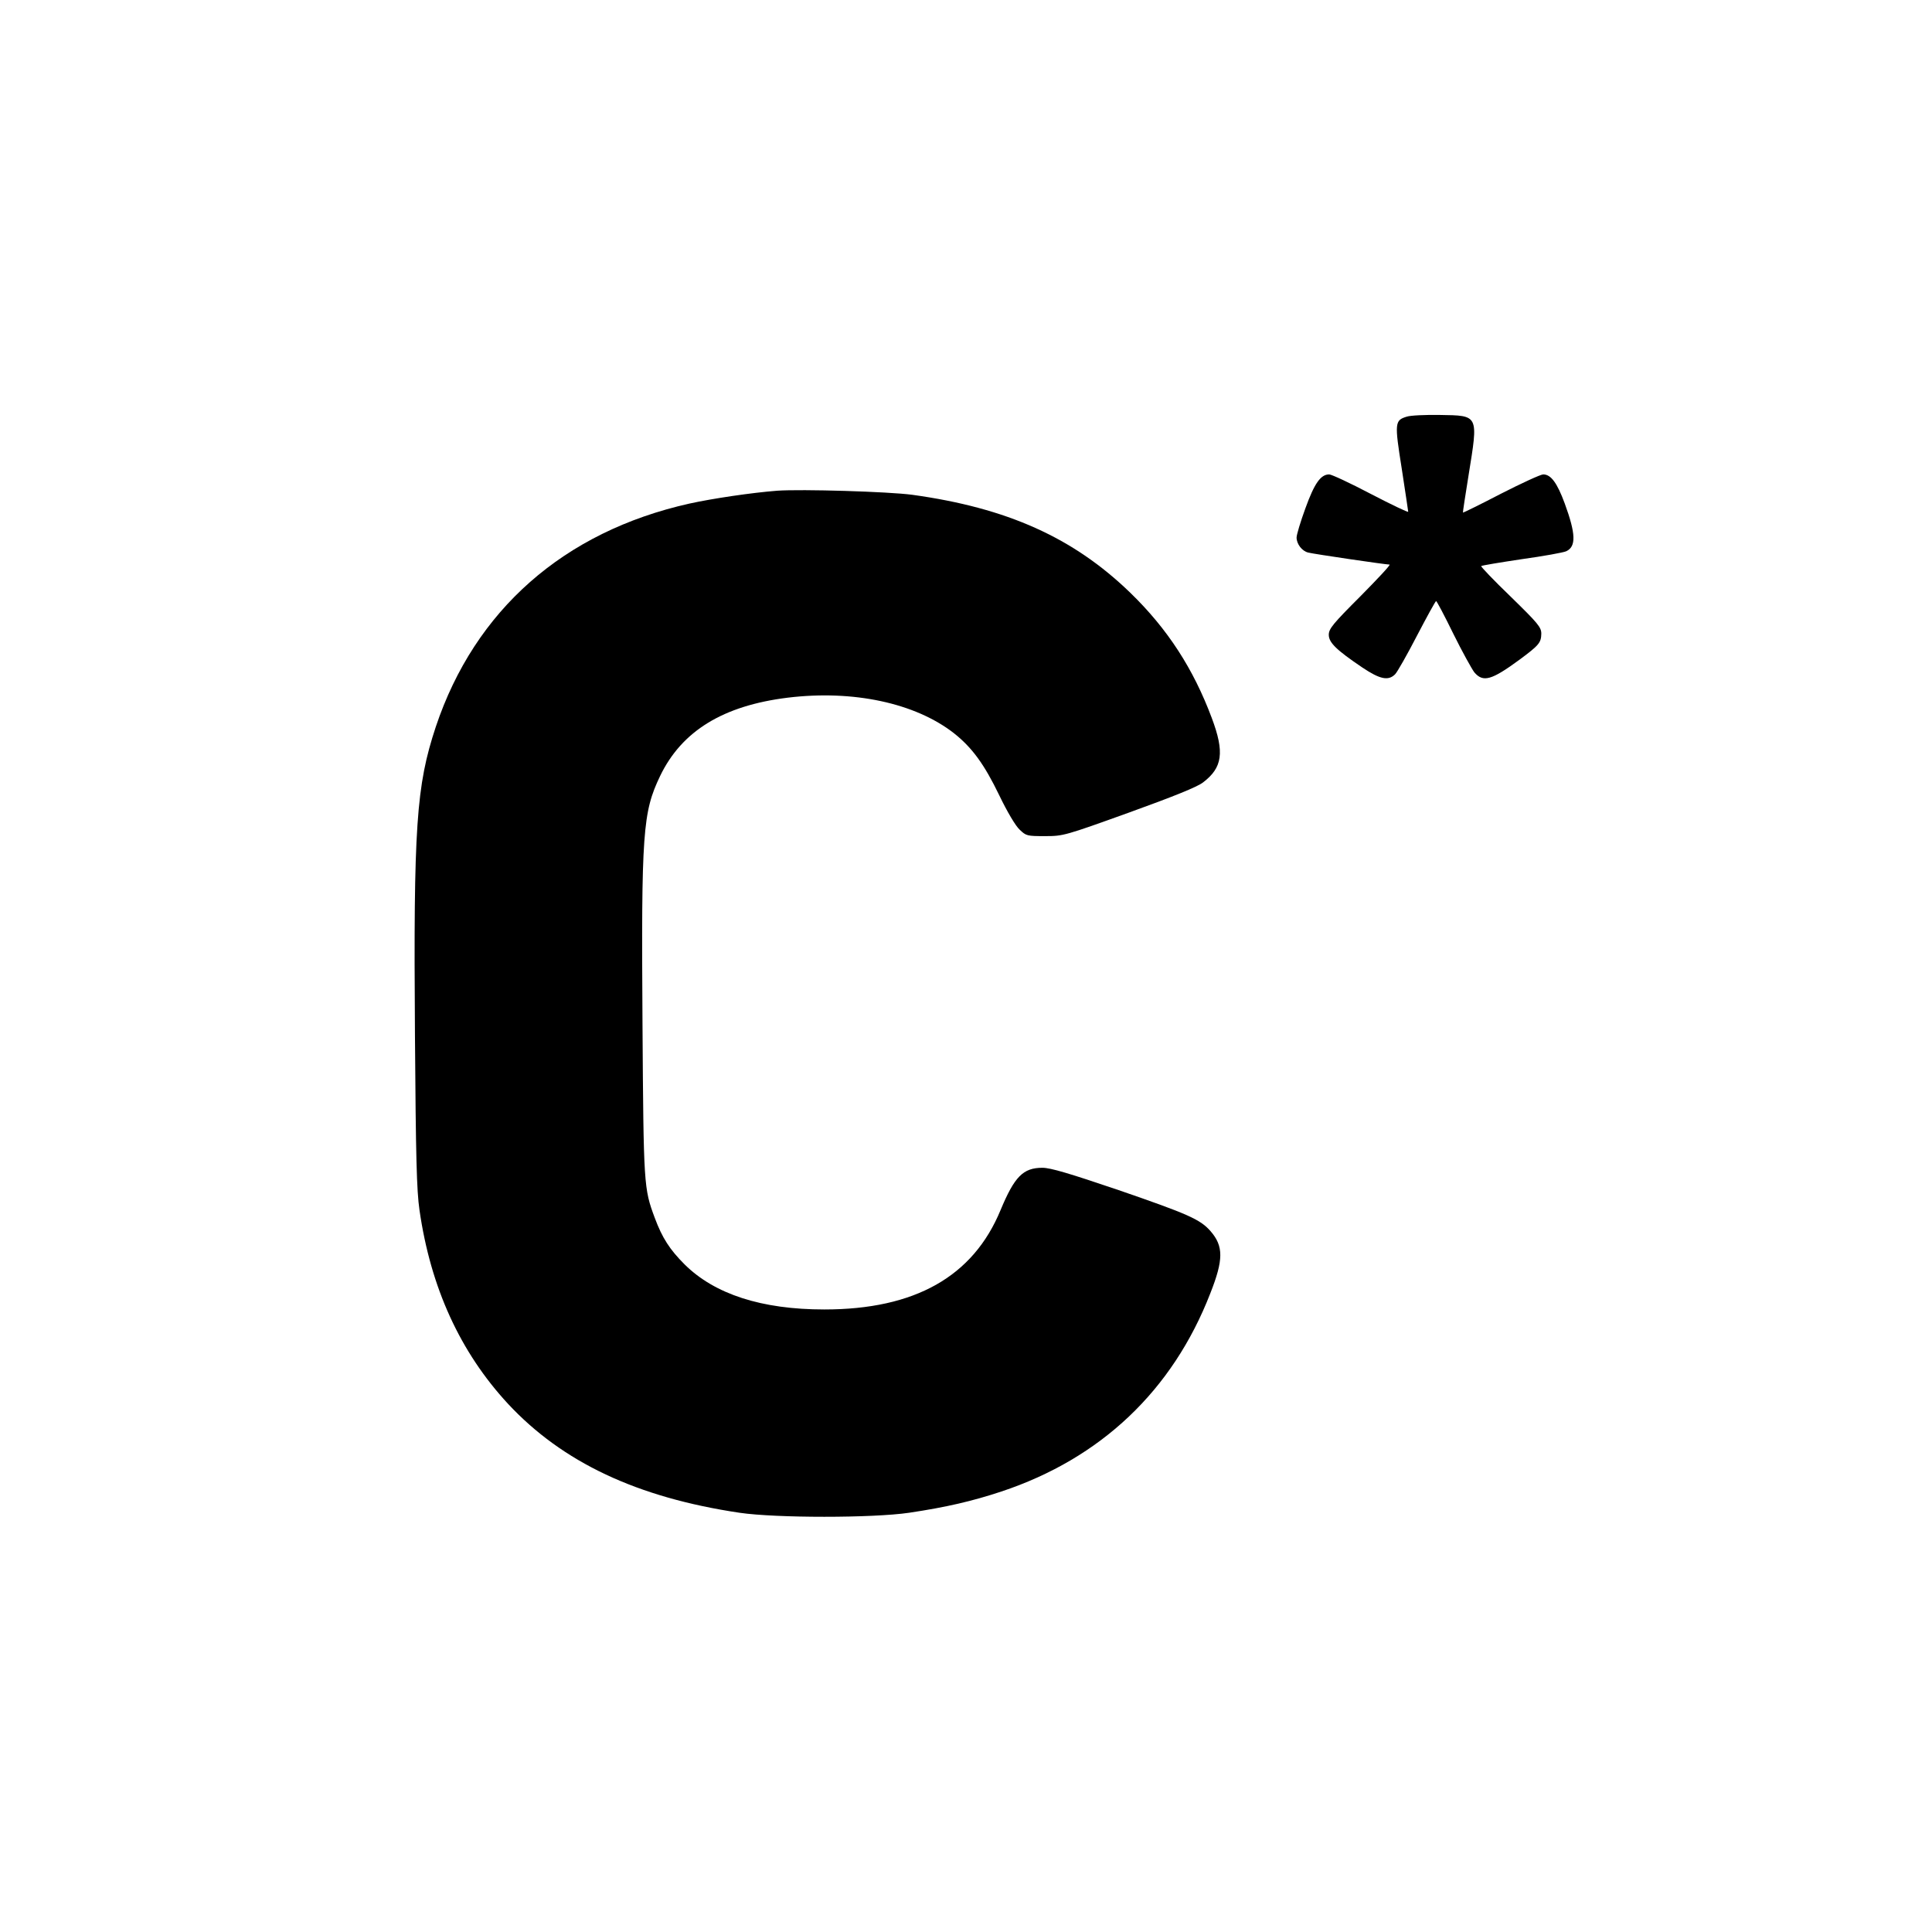 <?xml version="1.0" standalone="no"?>
<!DOCTYPE svg PUBLIC "-//W3C//DTD SVG 20010904//EN"
 "http://www.w3.org/TR/2001/REC-SVG-20010904/DTD/svg10.dtd">
<svg version="1.0" xmlns="http://www.w3.org/2000/svg"
 width="900pt" height="900pt" viewBox="0 0 900 900"
 preserveAspectRatio="xMidYMid meet">
<g transform="translate(0,900) scale(0.1,-0.1)"
fill="#000000" stroke="none">
<path d="M6553 7059 c-56 -17 -57 -29 -23 -243 16 -106 30 -196 30 -200 0 -4
-78 33 -174 83 -95 50 -183 91 -194 91 -40 0 -69 -42 -111 -158 -23 -63 -41
-123 -41 -136 0 -30 25 -63 54 -70 27 -7 361 -56 379 -56 7 0 -55 -66 -136
-148 -127 -127 -147 -151 -147 -179 0 -36 34 -70 157 -153 81 -54 120 -63 152
-31 10 10 56 91 102 180 46 88 86 161 89 161 3 0 39 -68 80 -152 41 -83 86
-164 98 -180 41 -48 80 -37 212 60 90 67 99 78 100 120 0 30 -15 48 -142 172
-79 76 -141 141 -138 143 3 3 88 17 188 32 101 14 195 31 208 37 47 22 45 81
-7 223 -35 95 -64 135 -100 135 -12 0 -101 -41 -197 -90 -96 -50 -176 -89
-177 -88 -1 2 11 80 26 173 46 285 49 279 -135 282 -66 1 -136 -2 -153 -8z"/>
<path d="M3620 6714 c-117 -9 -300 -36 -409 -60 -585 -131 -999 -496 -1181
-1040 -91 -275 -104 -463 -97 -1434 4 -576 8 -725 21 -816 52 -363 190 -663
412 -903 254 -273 602 -437 1079 -508 170 -25 620 -25 790 0 174 26 294 54
430 99 463 154 797 470 973 923 62 157 62 220 1 290 -48 55 -106 80 -428 191
-230 78 -317 104 -355 104 -90 0 -130 -41 -195 -197 -128 -310 -399 -463 -821
-463 -292 0 -511 71 -651 210 -69 69 -104 123 -139 217 -51 137 -52 150 -57
901 -6 895 1 988 82 1157 101 210 294 328 595 365 305 37 593 -25 773 -165 85
-67 142 -145 212 -290 36 -75 76 -143 95 -160 30 -29 35 -30 118 -30 85 0 92
2 392 110 205 74 317 119 344 140 91 69 101 140 41 300 -86 230 -206 415 -379
583 -266 258 -575 396 -1016 457 -112 15 -516 27 -630 19z"/>
</g>
</svg>
